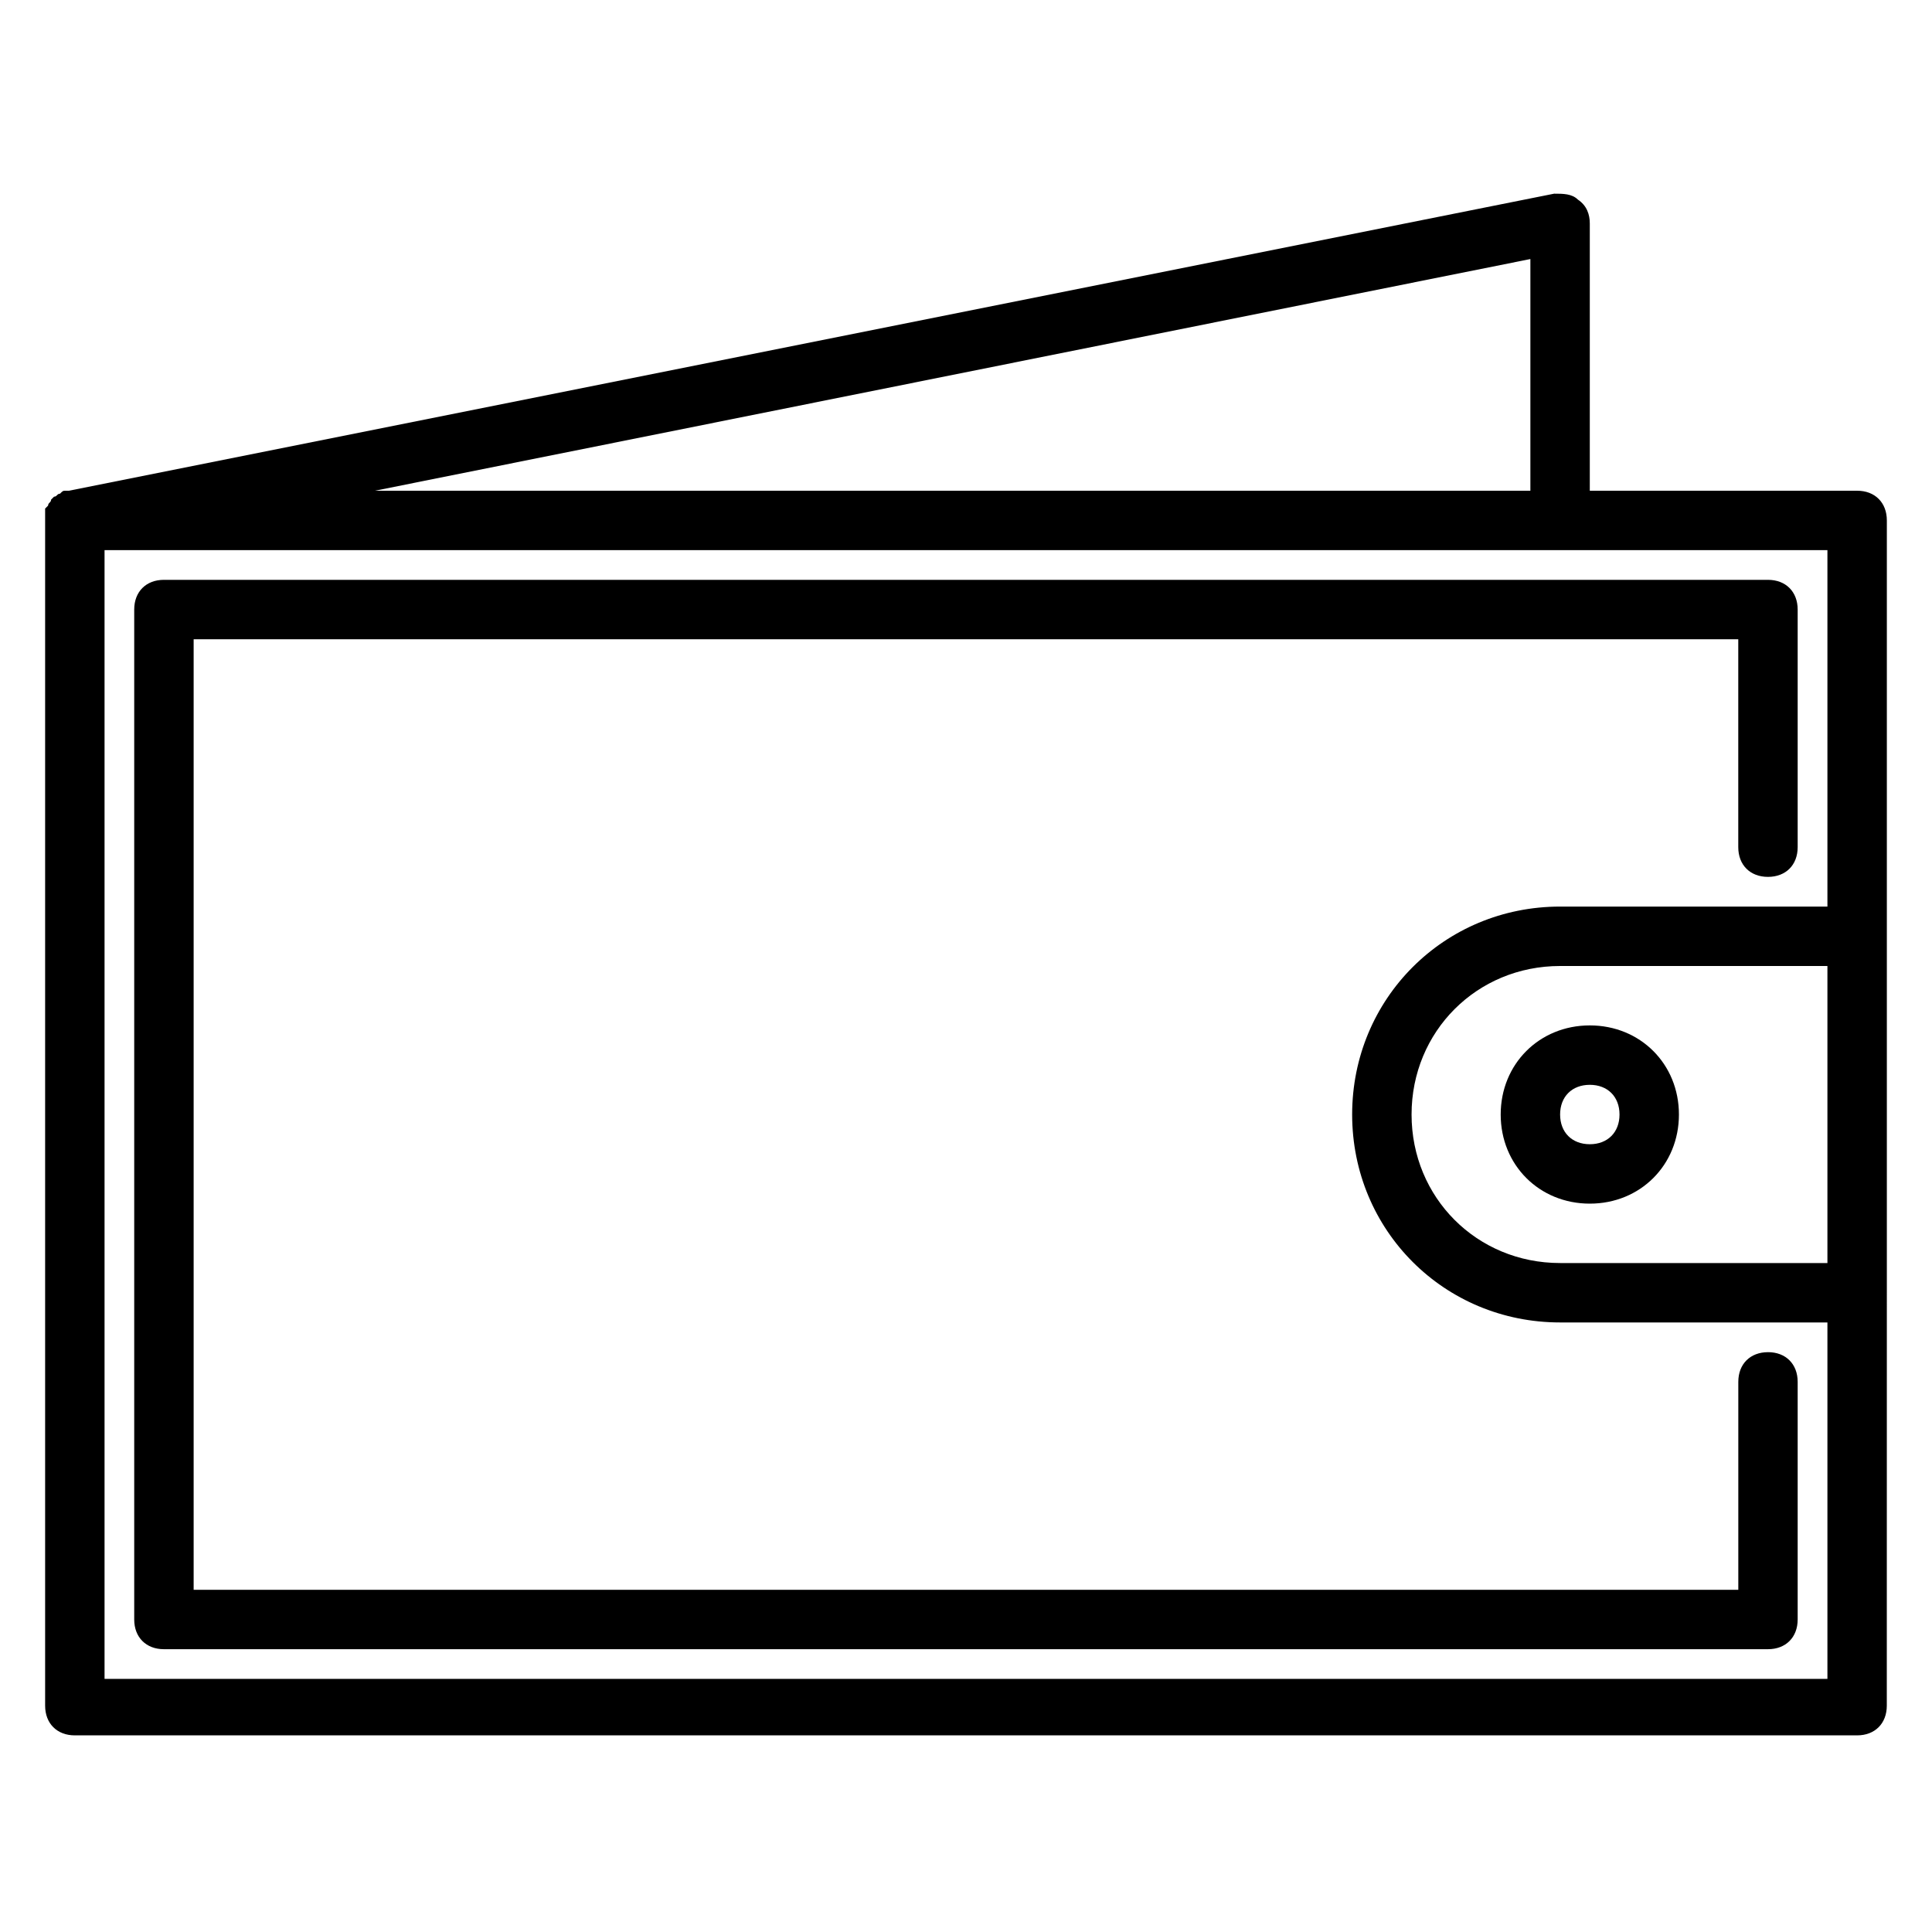<?xml version="1.0" encoding="UTF-8"?>
<!-- The Best Svg Icon site in the world: iconSvg.co, Visit us! https://iconsvg.co -->
<svg fill="#000000" width="800px" height="800px" version="1.1" viewBox="144 144 512 512" xmlns="http://www.w3.org/2000/svg">
 <g>
  <path d="m636.16 274.05h-70.848v-70.848c0-2.363-0.789-4.723-3.148-6.297-1.578-1.578-3.938-1.578-6.301-1.578l-393.6 78.719h-0.789c-0.789 0-0.789 0-1.574 0.789-0.789 0-0.789 0.789-1.574 0.789l-0.789 0.789c0 0.789-0.789 0.789-0.789 1.574l-0.789 0.789v1.574 0.789 314.88c0 4.723 3.148 7.871 7.871 7.871h472.32c4.723 0 7.871-3.148 7.871-7.871l0.012-109.43v-204.67c0-4.723-3.148-7.871-7.871-7.871zm-86.594-61.402v61.402h-306.22zm-377.86 376.28v-299.14h456.58v94.465h-70.848c-30.699 0-55.105 24.402-55.105 55.105 0 30.699 24.402 55.105 55.105 55.105h70.848v94.465zm456.58-110.21h-70.848c-22.043 0-39.359-17.32-39.359-39.359 0-22.043 17.32-39.359 39.359-39.359h70.848z"/>
  <path d="m612.54 502.34c-4.723 0-7.871 3.148-7.871 7.871v55.105h-409.35v-251.91h409.34v55.105c0 4.723 3.148 7.871 7.871 7.871 4.723 0 7.871-3.148 7.871-7.871v-62.977c0-4.723-3.148-7.871-7.871-7.871h-425.09c-4.723 0-7.871 3.148-7.871 7.871v267.65c0 4.723 3.148 7.871 7.871 7.871h425.09c4.723 0 7.871-3.148 7.871-7.871v-62.977c0-4.723-3.148-7.871-7.871-7.871z"/>
  <path d="m541.7 439.36c0 13.383 10.234 23.617 23.617 23.617s23.617-10.234 23.617-23.617-10.234-23.617-23.617-23.617-23.617 10.234-23.617 23.617zm23.617-7.871c4.723 0 7.871 3.148 7.871 7.871s-3.148 7.871-7.871 7.871-7.871-3.148-7.871-7.871c-0.004-4.723 3.144-7.871 7.871-7.871z"/>
 </g>
</svg>